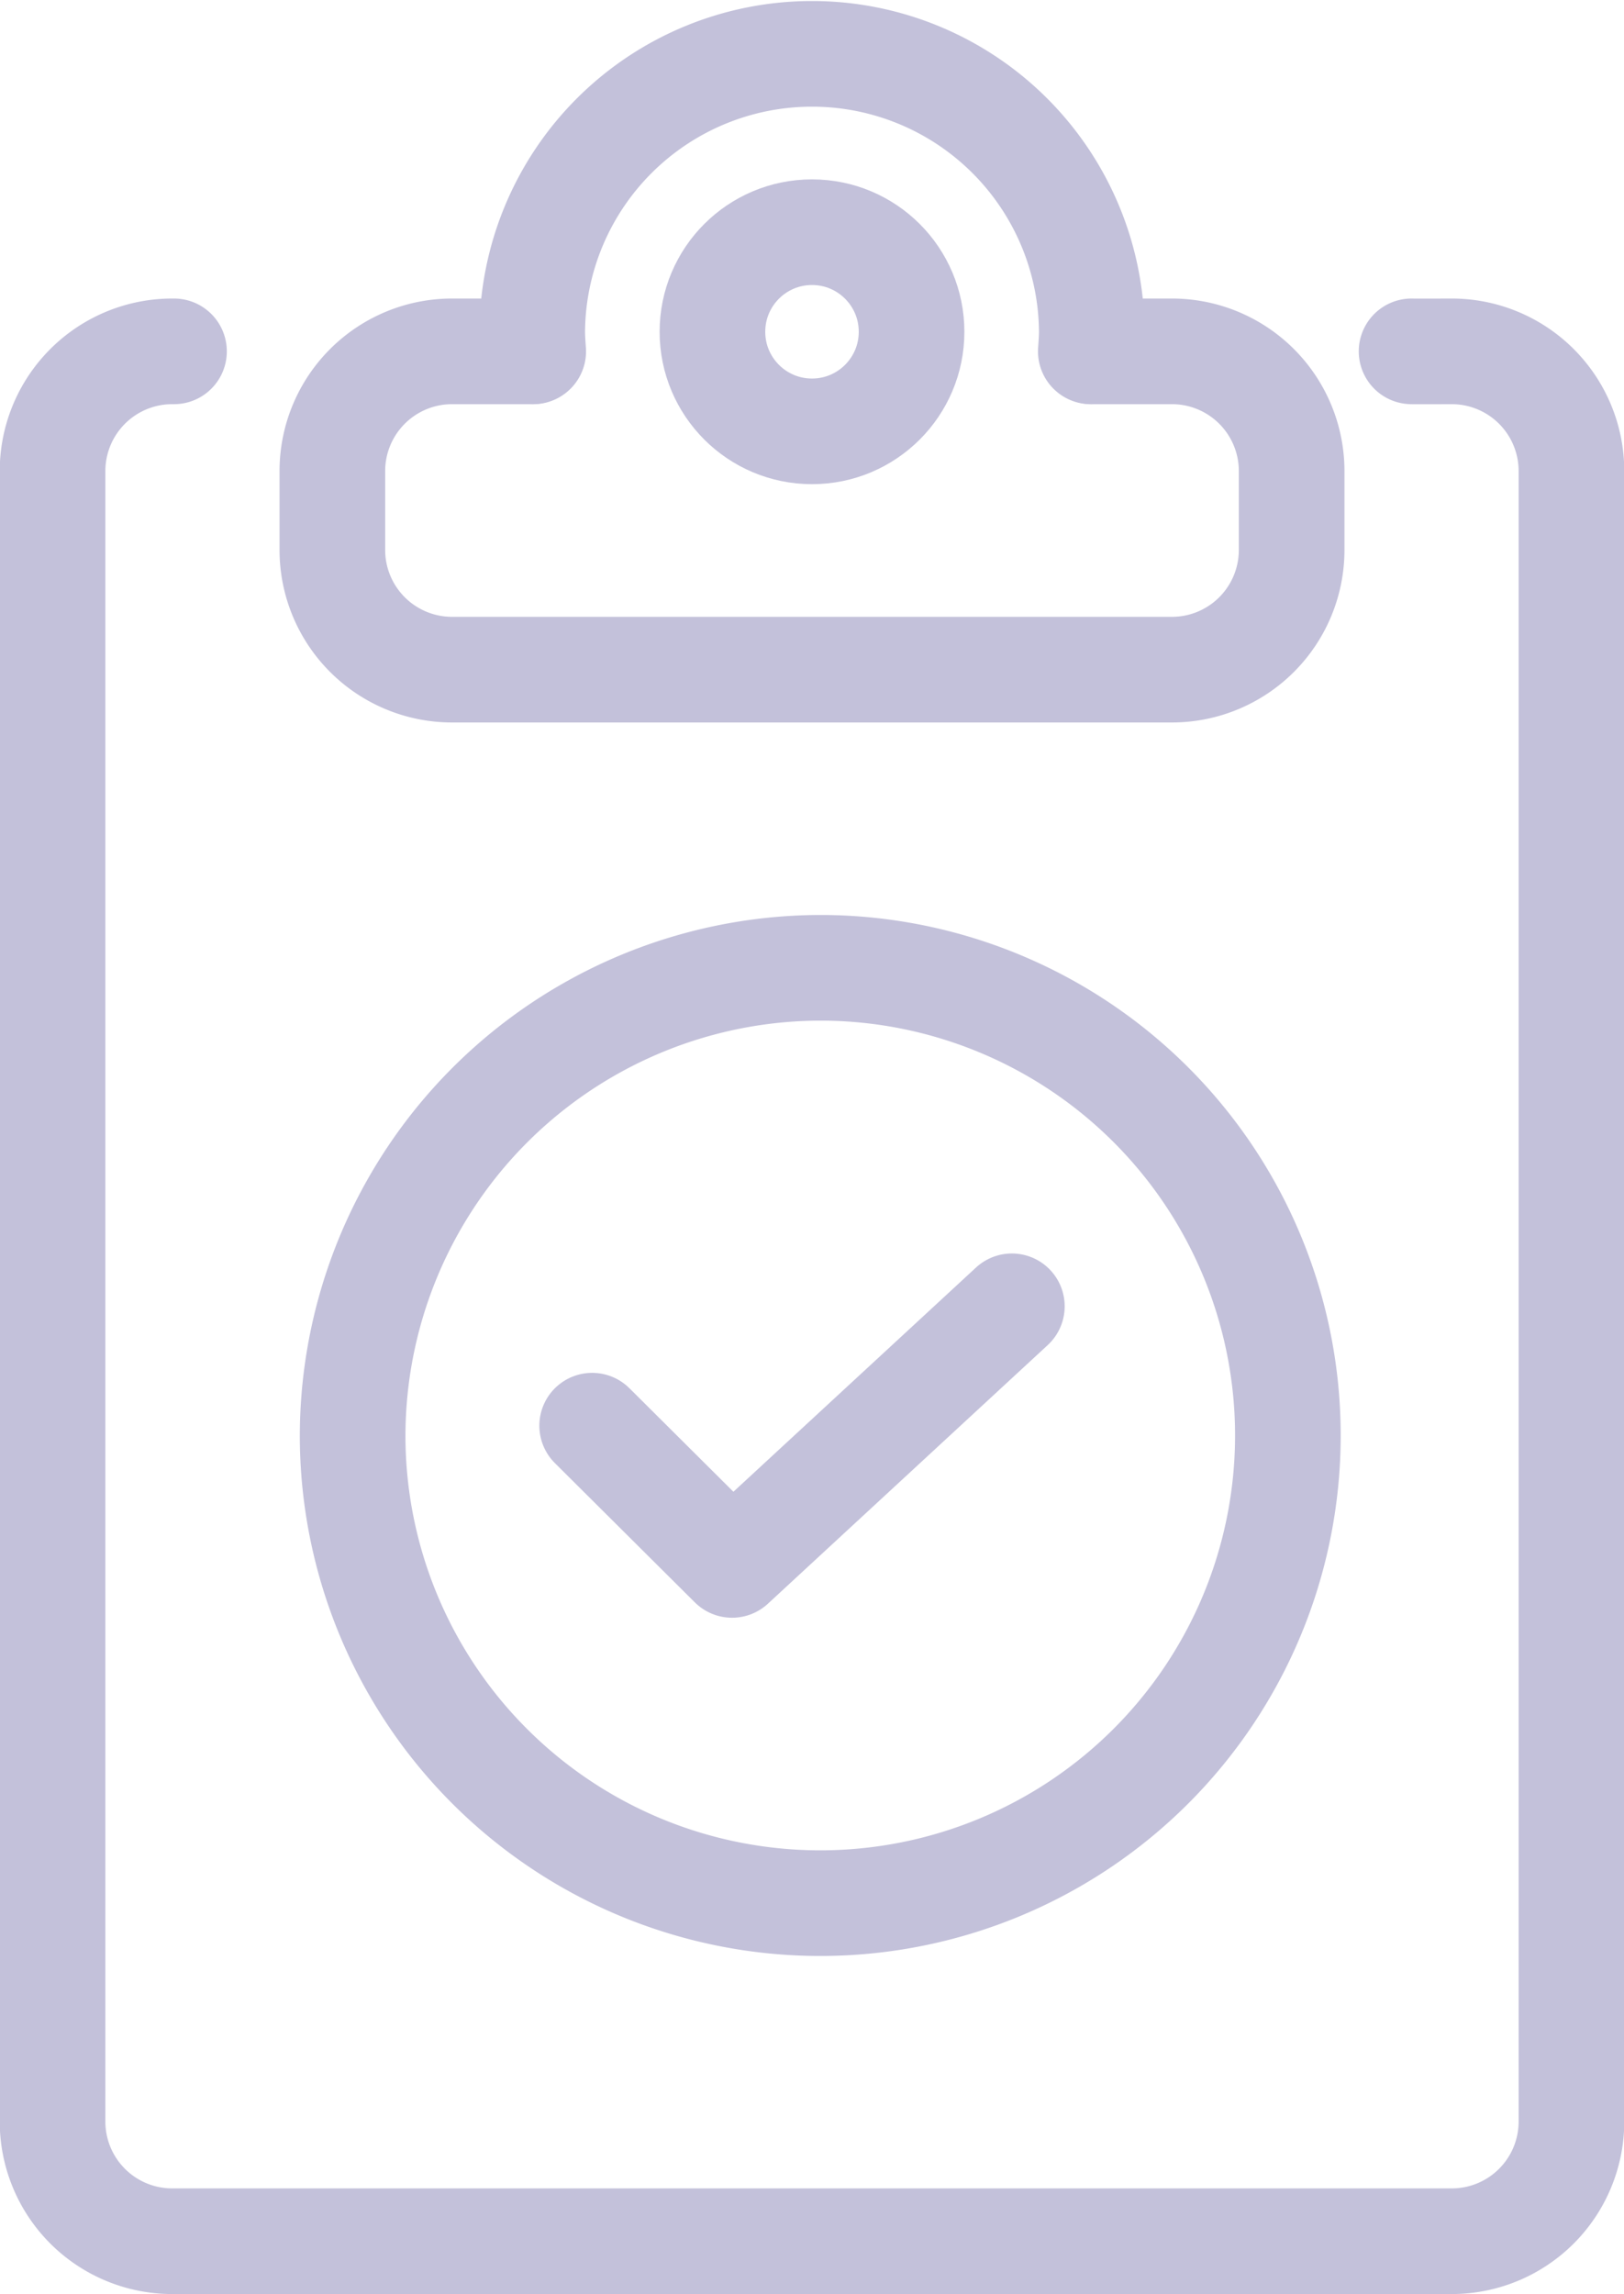 <svg id="BR_IC" data-name="BR IC" xmlns="http://www.w3.org/2000/svg" width="92.25" height="130.312" viewBox="0 0 92.25 130.312">
  <defs>
    <style>
      .cls-1, .cls-2 {
        fill: none;
        stroke: #c3c1da;
        stroke-linecap: round;
        stroke-linejoin: round;
        stroke-width: 6px;
      }

      .cls-1 {
        fill-rule: evenodd;
      }
    </style>
  </defs>
  <path id="Rounded_Rectangle_3" data-name="Rounded Rectangle 3" class="cls-1" d="M109.058,29.8c-0.026.01,2.27,0,2.27,0a6.8,6.8,0,0,1,6.812,6.779v93.782a6.8,6.8,0,0,1-6.812,6.78H38.672a6.8,6.8,0,0,1-6.812-6.78V36.583A6.8,6.8,0,0,1,38.672,29.8h0.087" transform="translate(-28.875 -9.844)"/>
  <path class="cls-1" d="M75.578,64.813A26.563,26.563,0,1,1,48.906,91.375,26.617,26.617,0,0,1,75.578,64.813Z" transform="translate(-28.875 -9.844)"/>
  <path class="cls-1" d="M62.512,90.819l7.947,7.909L86.353,84.039" transform="translate(-28.875 -9.844)"/>
  <path class="cls-1" d="M59.164,29.8c-0.027-.375-0.057-0.748-0.057-1.13a15.894,15.894,0,0,1,31.787,0c0,0.381-.031.755-0.057,1.13" transform="translate(-28.875 -9.844)"/>
  <circle class="cls-2" cx="46.125" cy="18.844" r="5.656"/>
  <path id="Rounded_Rectangle_5" data-name="Rounded Rectangle 5" class="cls-1" d="M90.894,29.8h4.541a6.8,6.8,0,0,1,6.811,6.779V41.1a6.8,6.8,0,0,1-6.811,6.779H54.565A6.8,6.8,0,0,1,47.754,41.1v-4.52A6.8,6.8,0,0,1,54.565,29.8h4.541" transform="translate(-28.875 -9.844)"/>
</svg>
